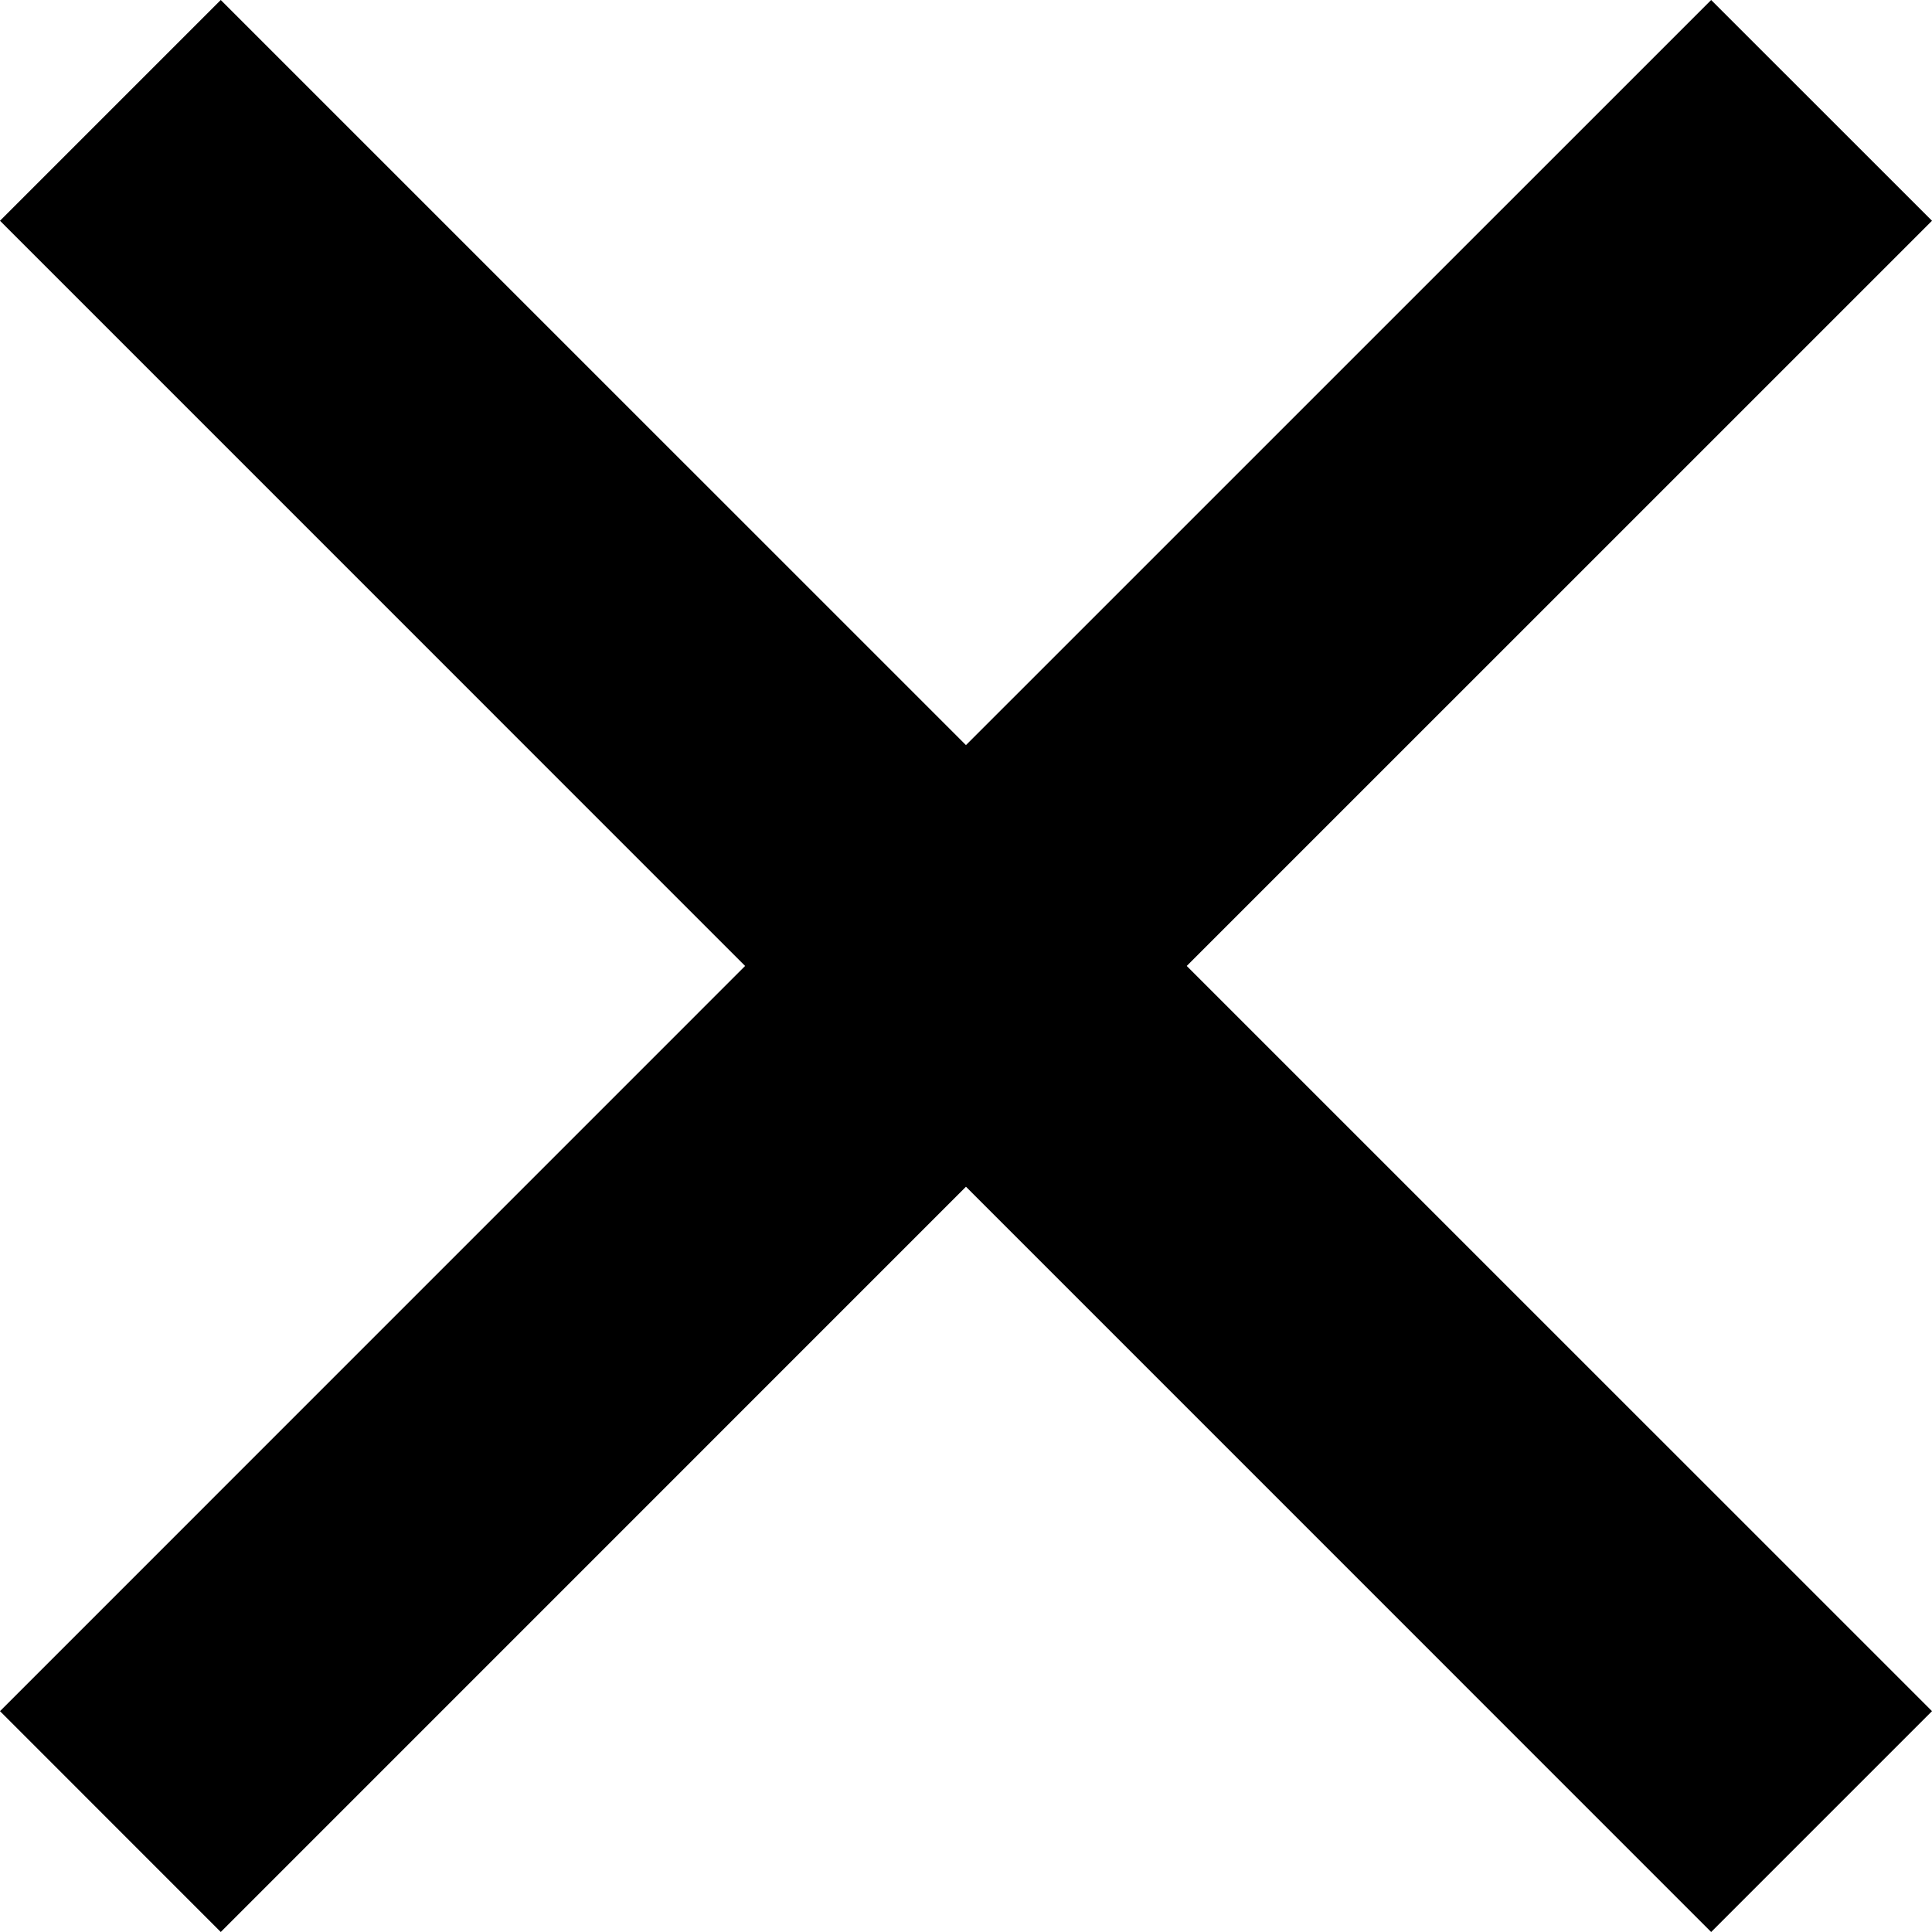<svg xmlns="http://www.w3.org/2000/svg" id="bc047f9a-3b44-4bc2-b832-aa662bb7263f" data-name="Layer 1" width="24.749" height="24.749" viewBox="0 0 24.749 24.749"><polygon points="24.749 2.828 21.92 0 12.374 9.545 2.828 0 0 2.828 9.545 12.374 0 21.92 2.828 24.749 12.374 15.202 21.92 24.749 24.749 21.92 15.202 12.374 24.749 2.828" style="fill-rule:evenodd"/></svg>